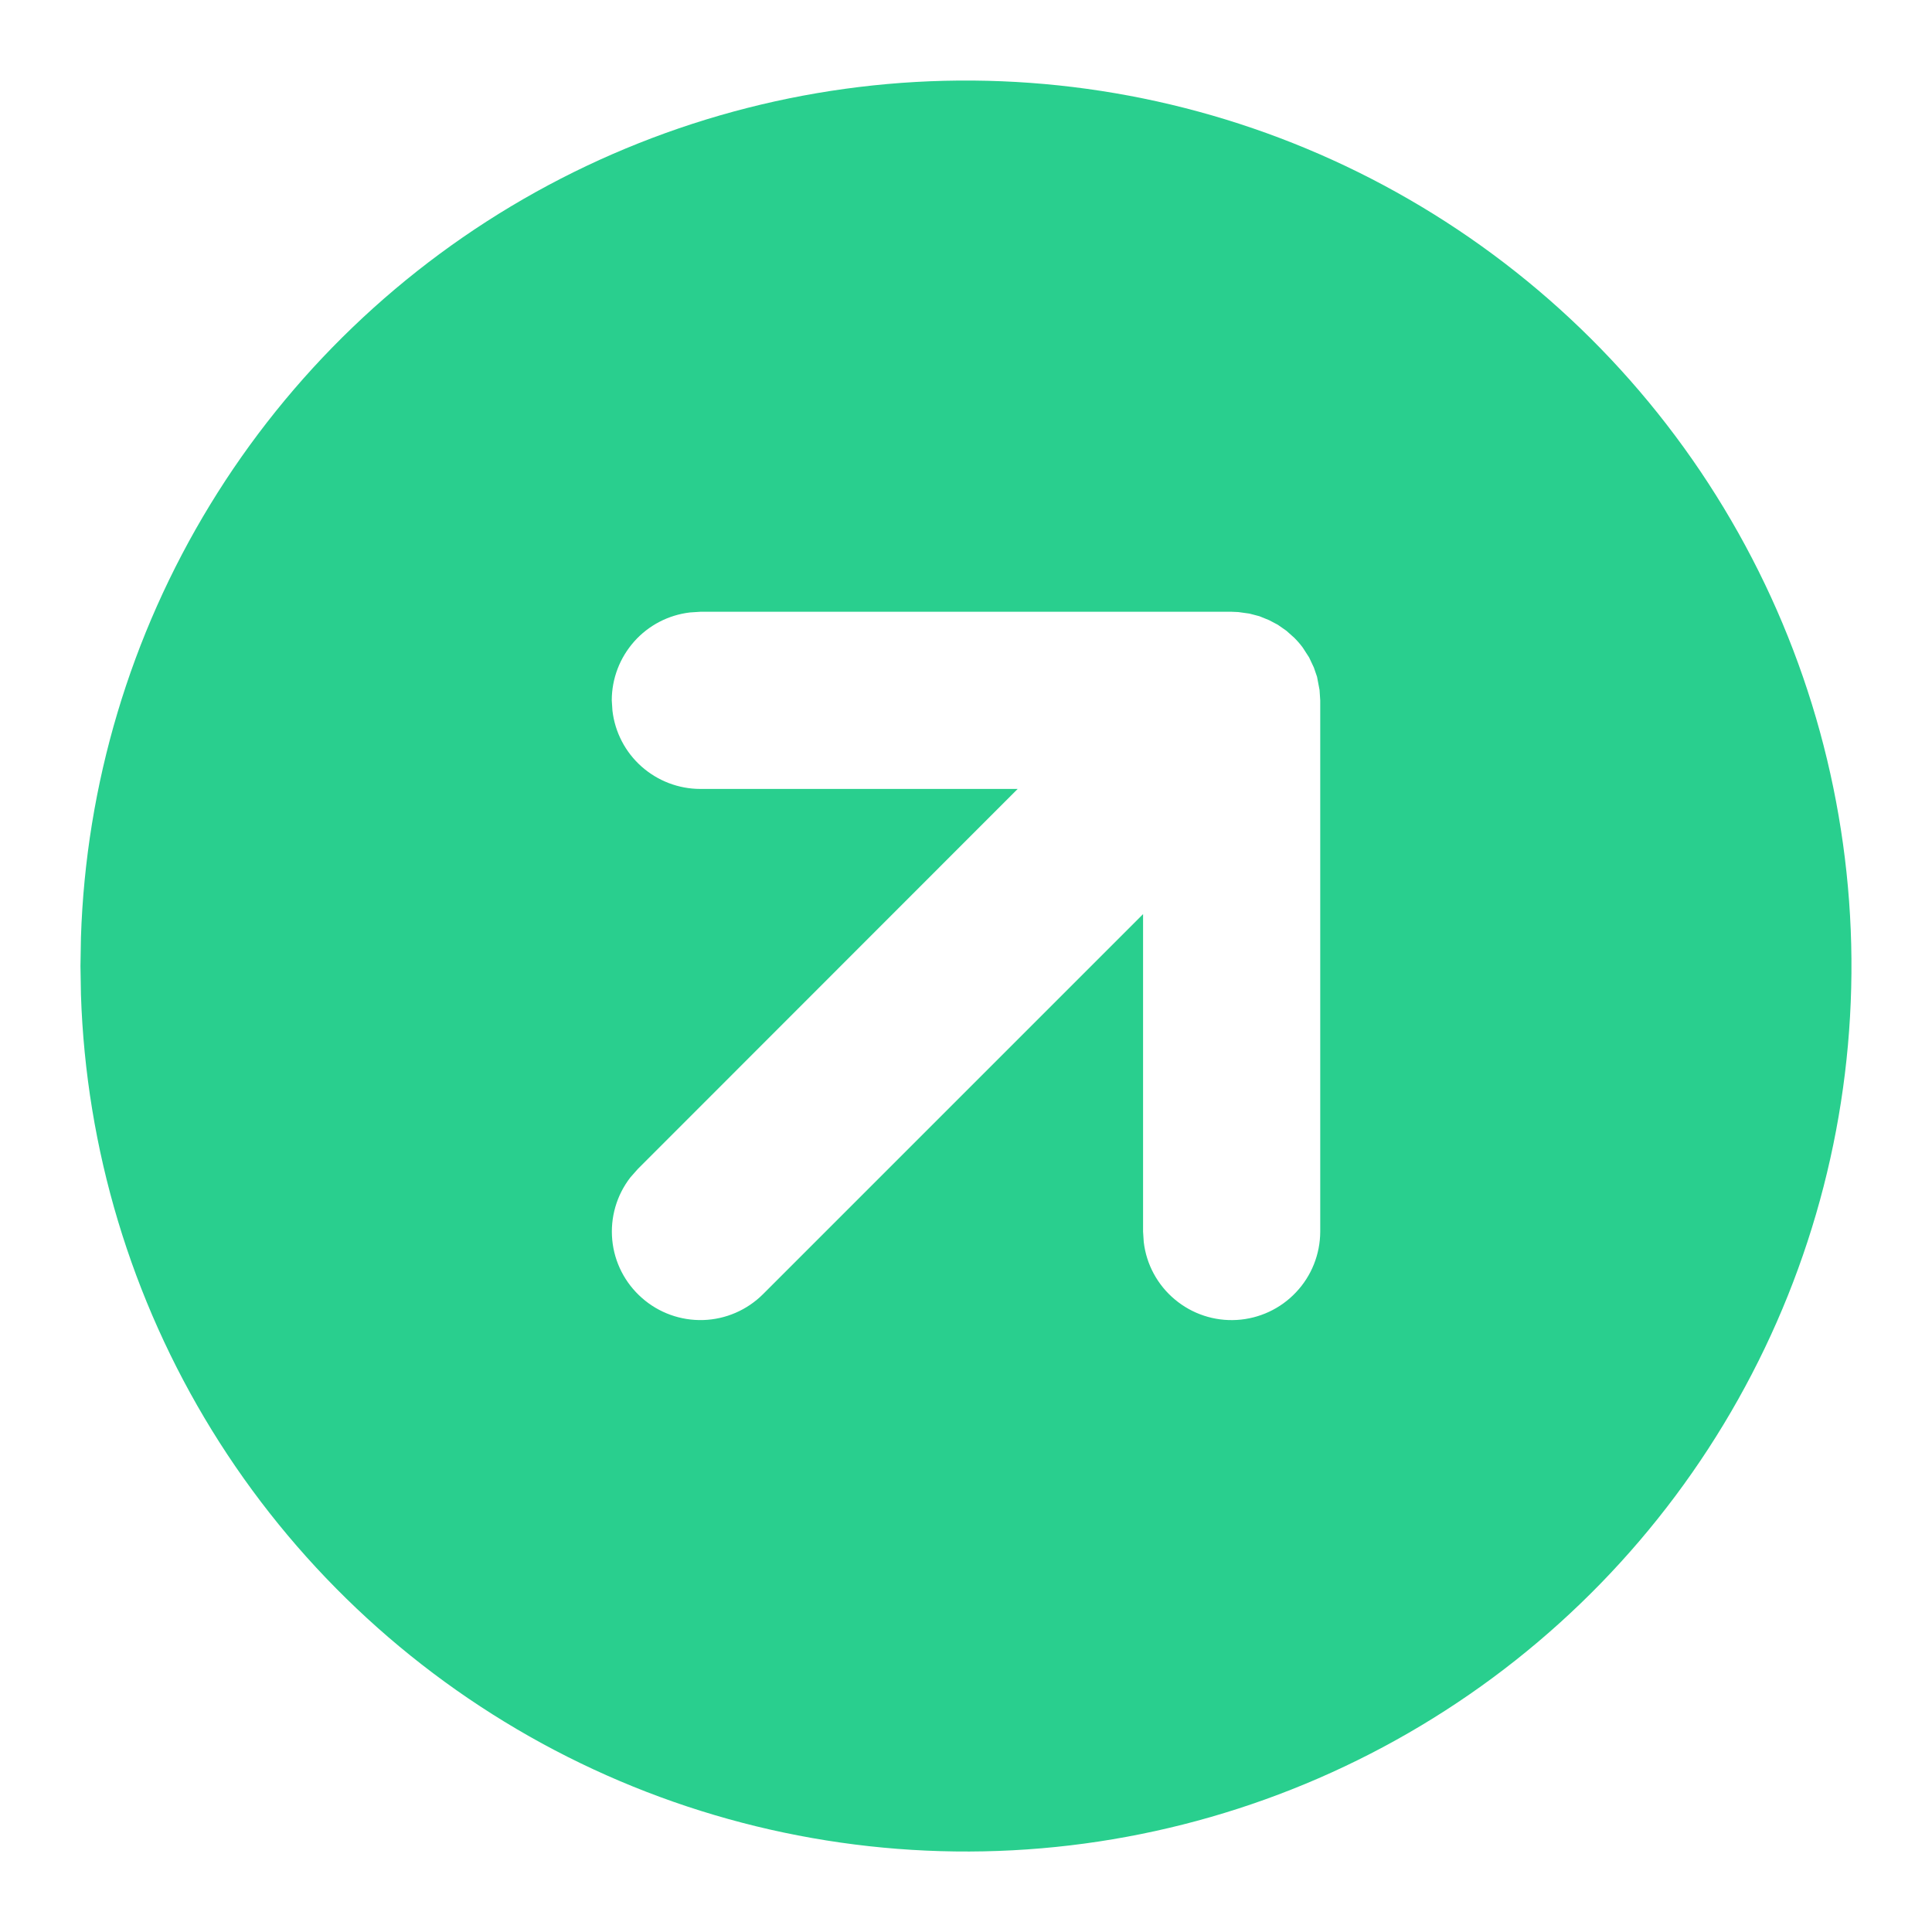 <svg width="20" height="20" viewBox="0 0 20 20" fill="none" xmlns="http://www.w3.org/2000/svg">
<path d="M14.583 2.062C15.966 2.86 17.116 4.005 17.92 5.385C18.724 6.764 19.153 8.33 19.166 9.926C19.179 11.523 18.775 13.095 17.993 14.487C17.212 15.879 16.08 17.043 14.711 17.863C13.341 18.684 11.781 19.133 10.185 19.165C8.589 19.197 7.012 18.812 5.611 18.048C4.209 17.283 3.031 16.166 2.194 14.807C1.357 13.447 0.89 11.893 0.838 10.297L0.833 10L0.838 9.703C0.889 8.12 1.35 6.577 2.175 5.225C3 3.873 4.161 2.758 5.546 1.988C6.93 1.219 8.49 0.821 10.074 0.834C11.658 0.847 13.212 1.27 14.583 2.062ZM12.75 6.333H7.25L7.143 6.34C6.92 6.366 6.714 6.473 6.565 6.641C6.416 6.809 6.333 7.025 6.333 7.25L6.34 7.357C6.366 7.58 6.473 7.786 6.641 7.935C6.809 8.084 7.025 8.167 7.25 8.167H10.535L6.602 12.102L6.526 12.188C6.383 12.372 6.316 12.604 6.338 12.836C6.36 13.068 6.47 13.282 6.645 13.436C6.819 13.59 7.046 13.672 7.279 13.665C7.512 13.658 7.733 13.562 7.898 13.398L11.833 9.463V12.75L11.84 12.857C11.867 13.089 11.982 13.302 12.162 13.452C12.341 13.602 12.57 13.678 12.804 13.664C13.037 13.65 13.256 13.548 13.416 13.378C13.577 13.208 13.666 12.984 13.667 12.75V7.25L13.66 7.143L13.634 7.006L13.601 6.91L13.552 6.806L13.487 6.705C13.46 6.668 13.43 6.634 13.398 6.602L13.316 6.529L13.227 6.467L13.138 6.42L13.037 6.379L12.934 6.352L12.819 6.336L12.75 6.333Z" fill="#29CF8E"/>
</svg>
